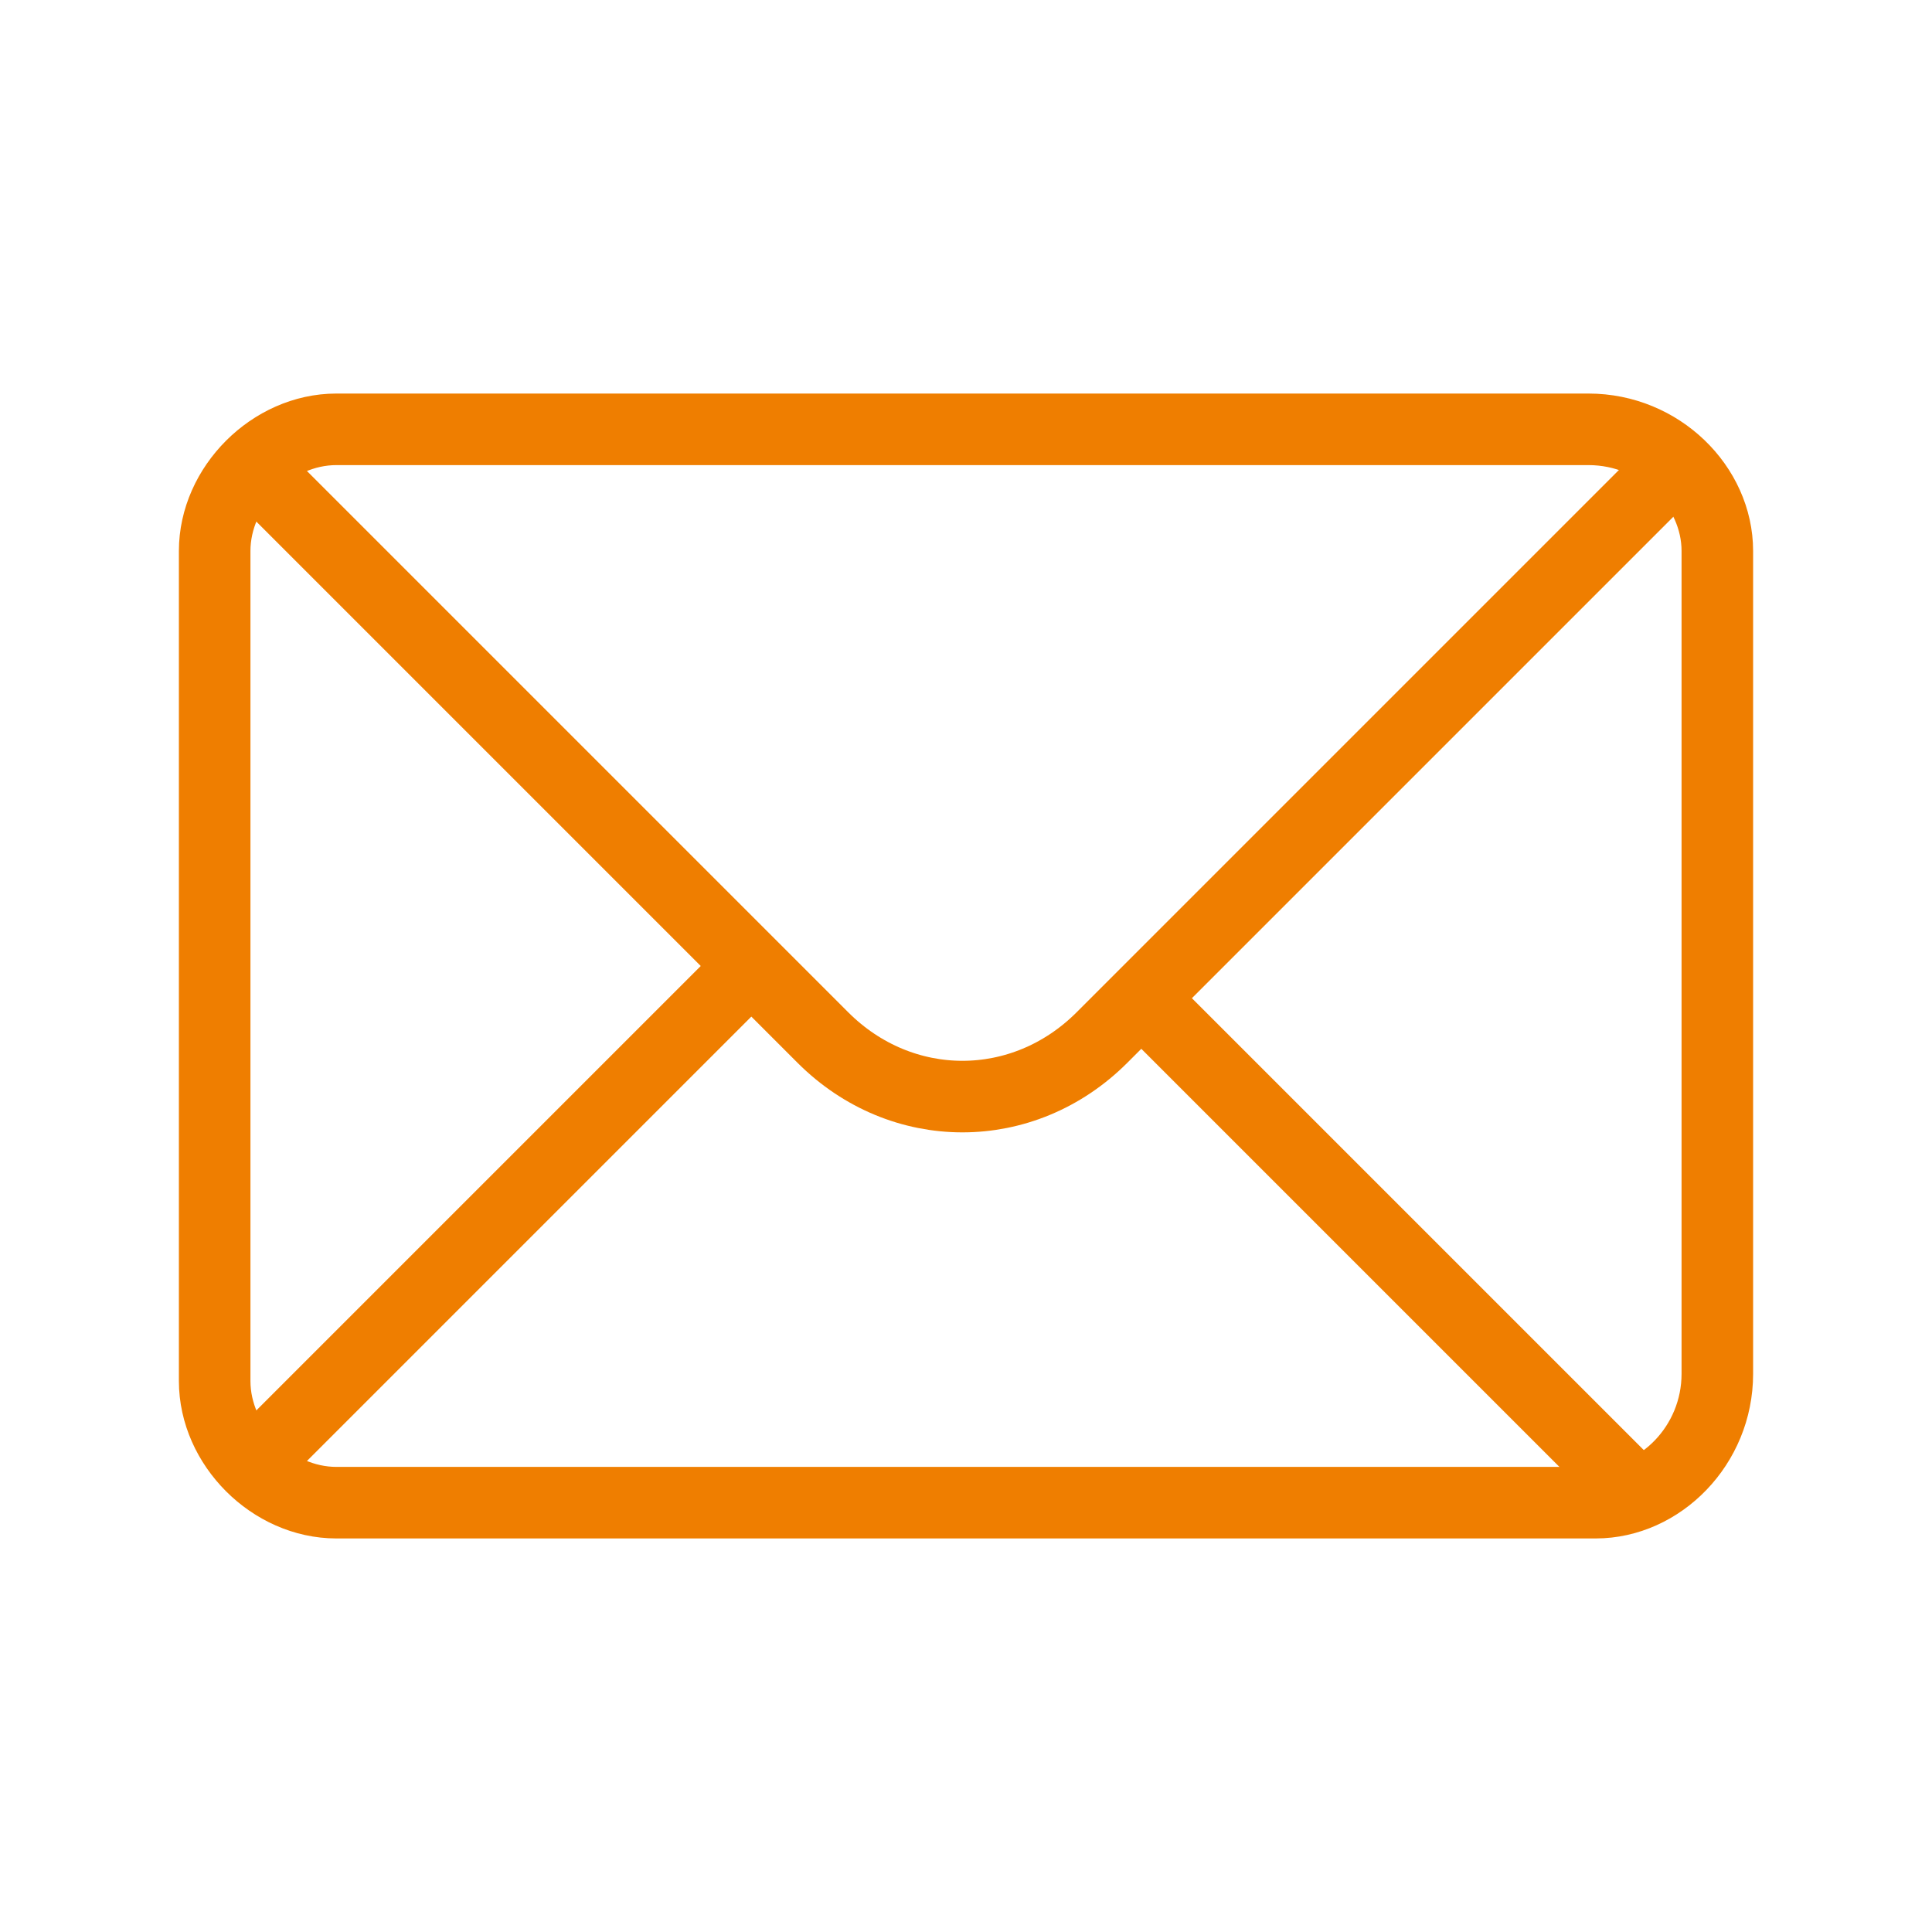 <svg width="27" height="27" viewBox="0 0 27 27" fill="none" xmlns="http://www.w3.org/2000/svg">
<g clip-path="url(#clip0_1136_11542)">
<path d="M22.3 21H4.7C3.8 21 3 20.2 3 19.3V7.7C3 6.8 3.8 6 4.7 6H22.2C23.2 6 24 6.8 24 7.7V19.2C24 20.2 23.2 21 22.3 21Z" stroke="#EF7E00" stroke-miterlimit="10"/>
<path d="M3.5 20.5L10.5 13.5" stroke="#EF7E00" stroke-miterlimit="10"/>
<path d="M3.5 6.5L11.5 14.5C12.6 15.6 14.3 15.6 15.4 14.5L23.4 6.5" stroke="#EF7E00" stroke-miterlimit="10"/>
<path d="M16 14L23 21" stroke="#EF7E00" stroke-miterlimit="10"/>
</g>
<defs>
<clipPath id="clip0_1136_11542">
<rect width="27" height="27" fill="white"/>
</clipPath>
</defs>
</svg>
